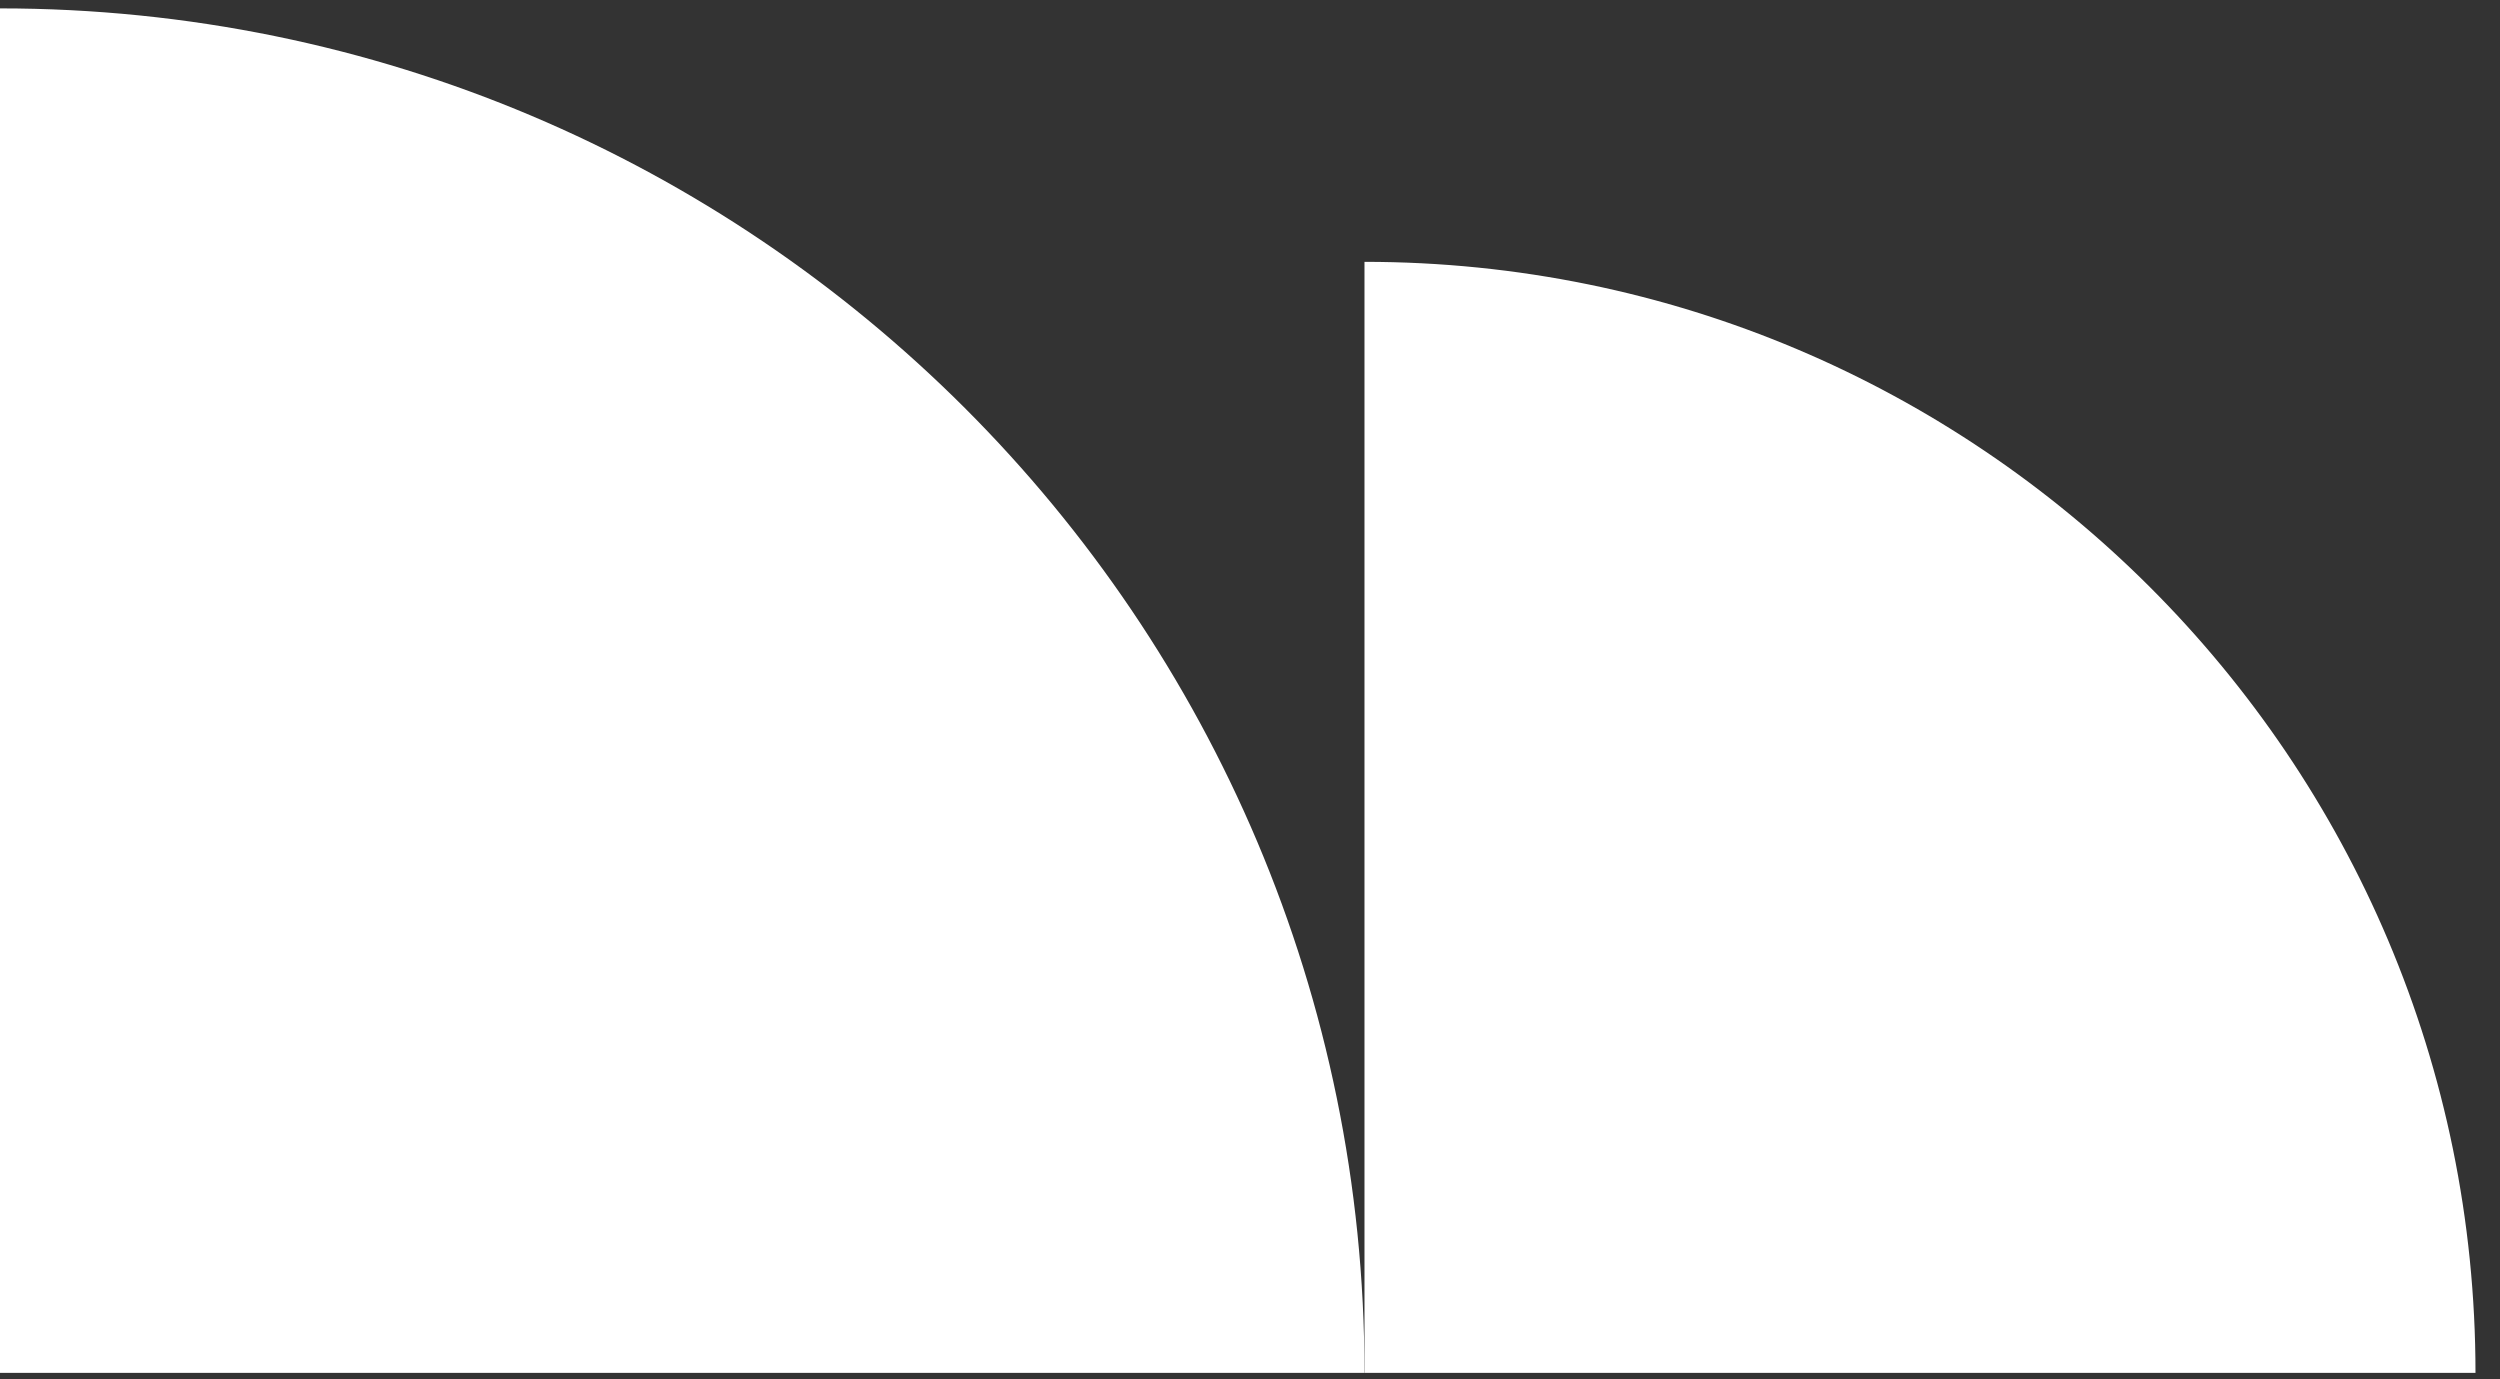<?xml version="1.0" encoding="UTF-8"?> <svg xmlns="http://www.w3.org/2000/svg" width="87" height="48" viewBox="0 0 87 48" fill="none"><rect x="0" y="0" width="87" height="48" fill="#333333" stroke="none"/><path d="M0 0.292V0.292C26.225 0.292 47.484 21.551 47.484 47.775V47.775H0V0.292Z" fill="white"></path><path d="M47.484 9.112V9.112C68.837 9.112 86.147 26.422 86.147 47.775V47.775H47.484V9.112Z" fill="white"></path></svg> 